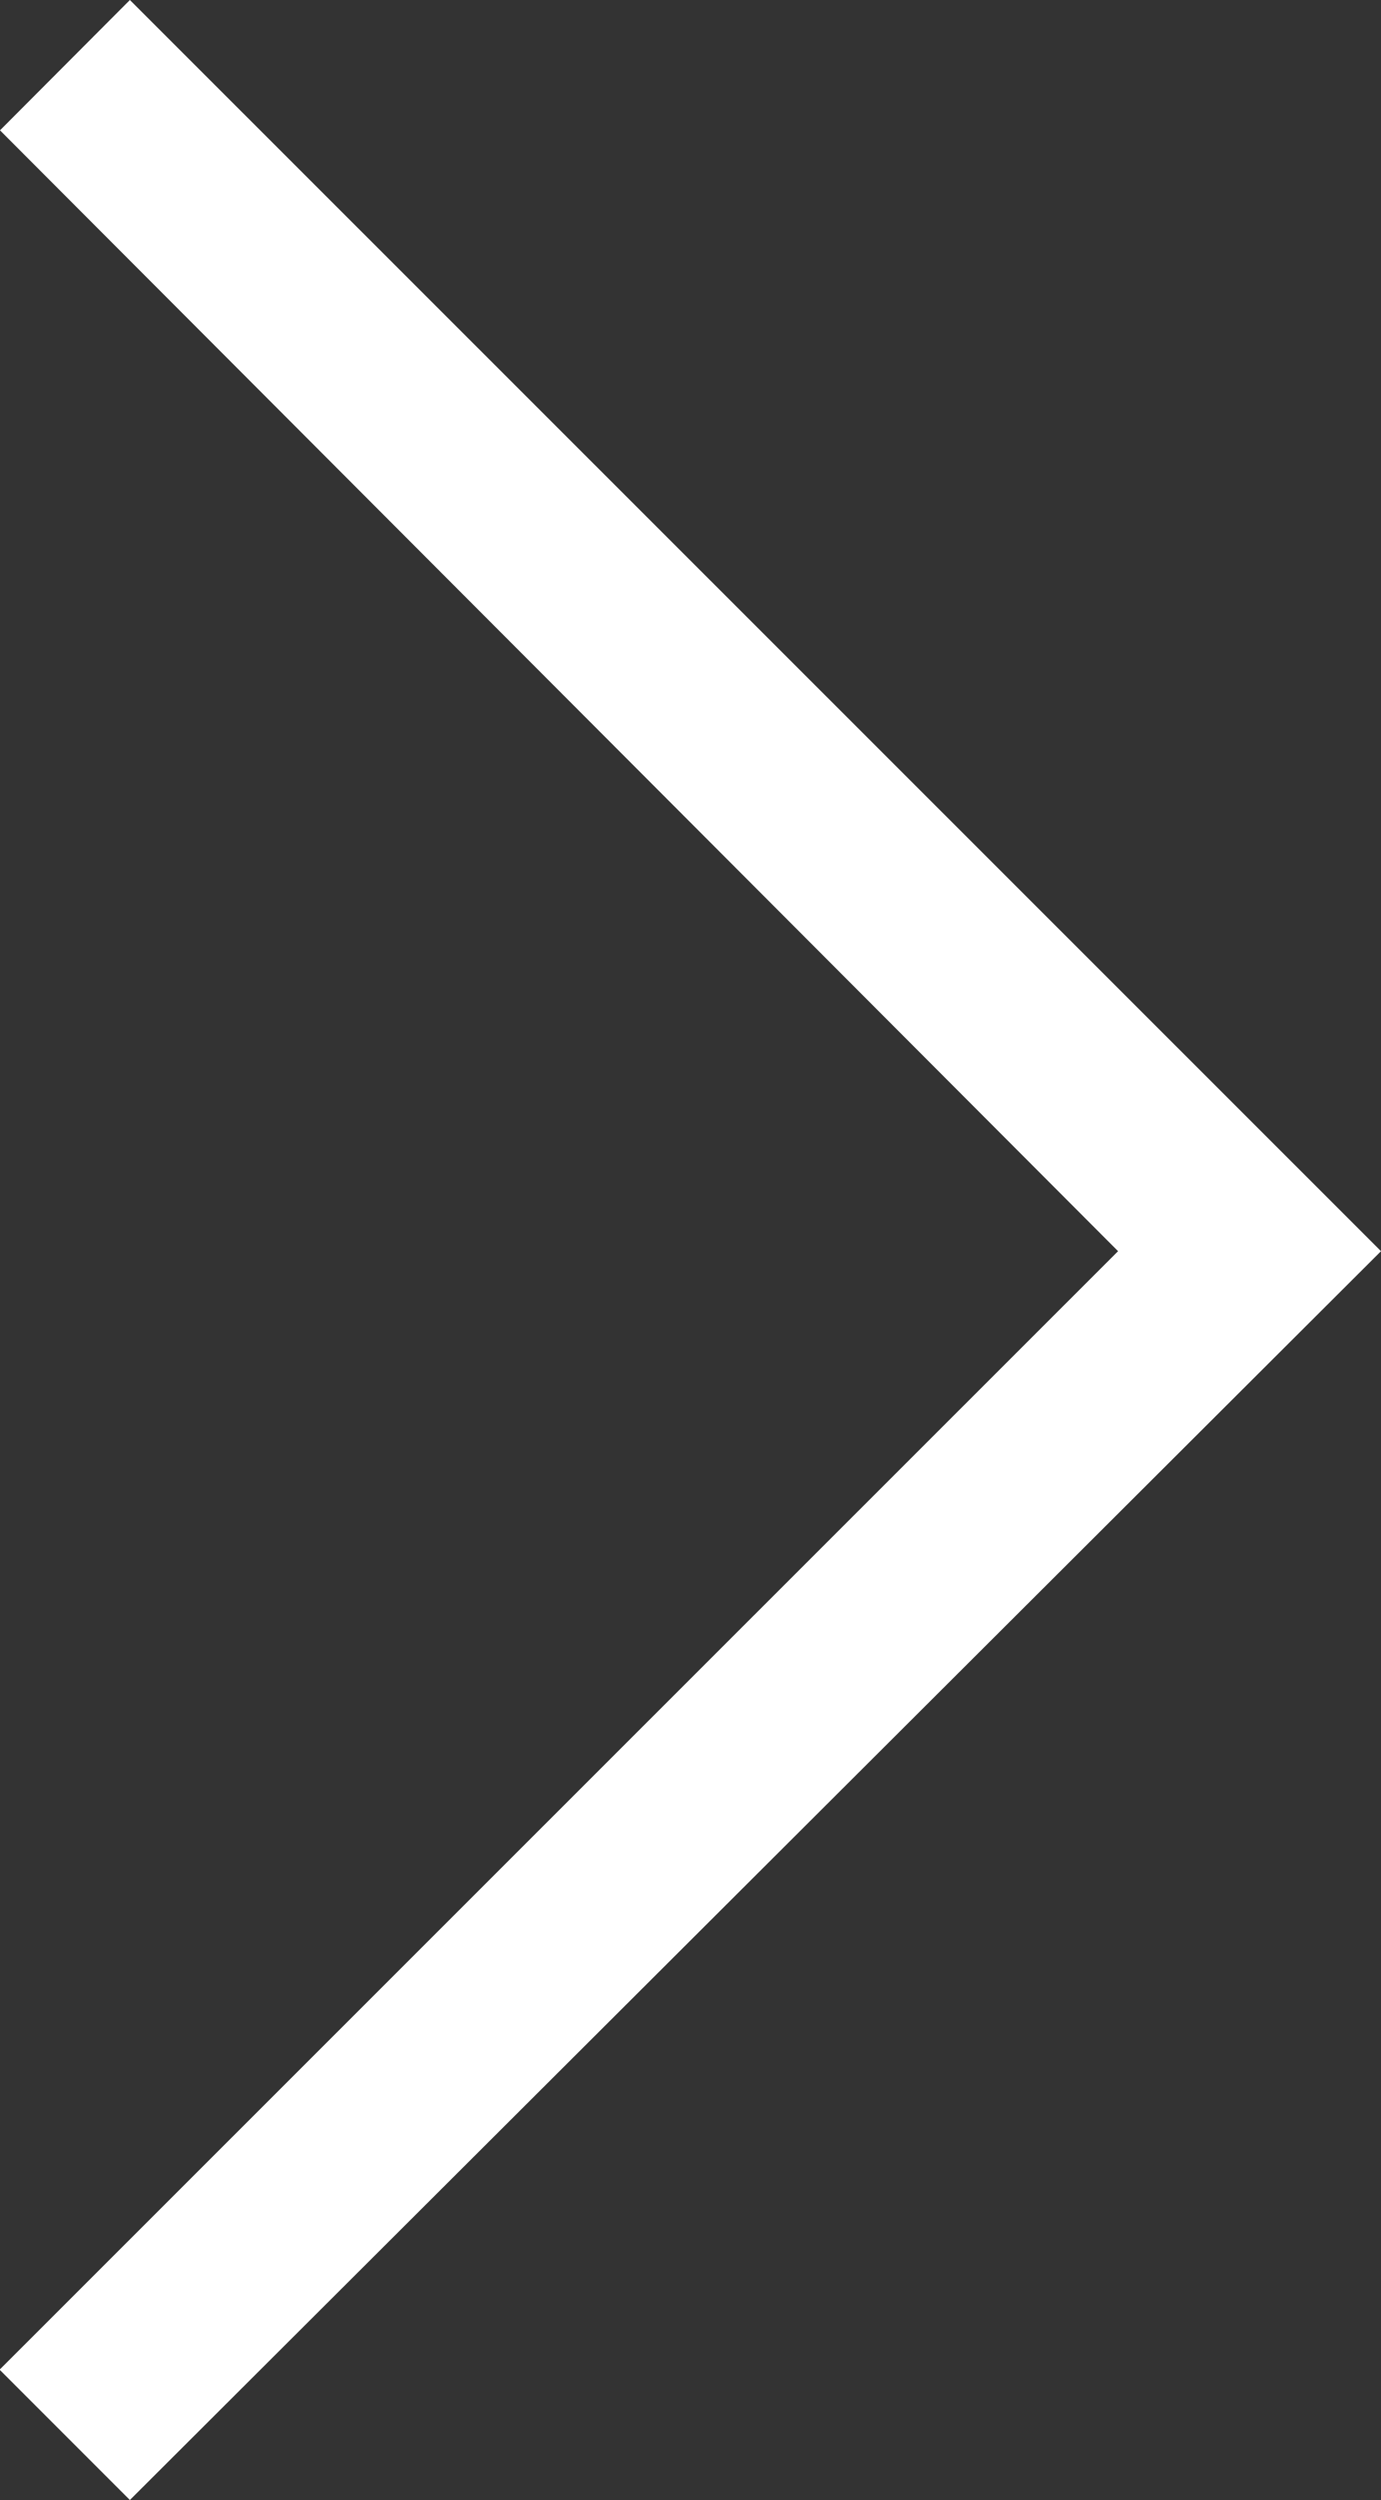 <svg xmlns="http://www.w3.org/2000/svg" width="17.49" height="31.65" viewBox="0 0 17.49 31.65">
  <rect x="0" y="0" width="17.49" height="31.65" fill="#333333" stroke="none"/>
  <path id="Path_9" data-name="Path 9" d="M7.1-45.81l1.65,1.65L-5.415-30,8.745-15.81,7.1-14.16-8.745-30Z" transform="translate(8.745 -14.16) rotate(180)" fill="#fff"/>
</svg>

